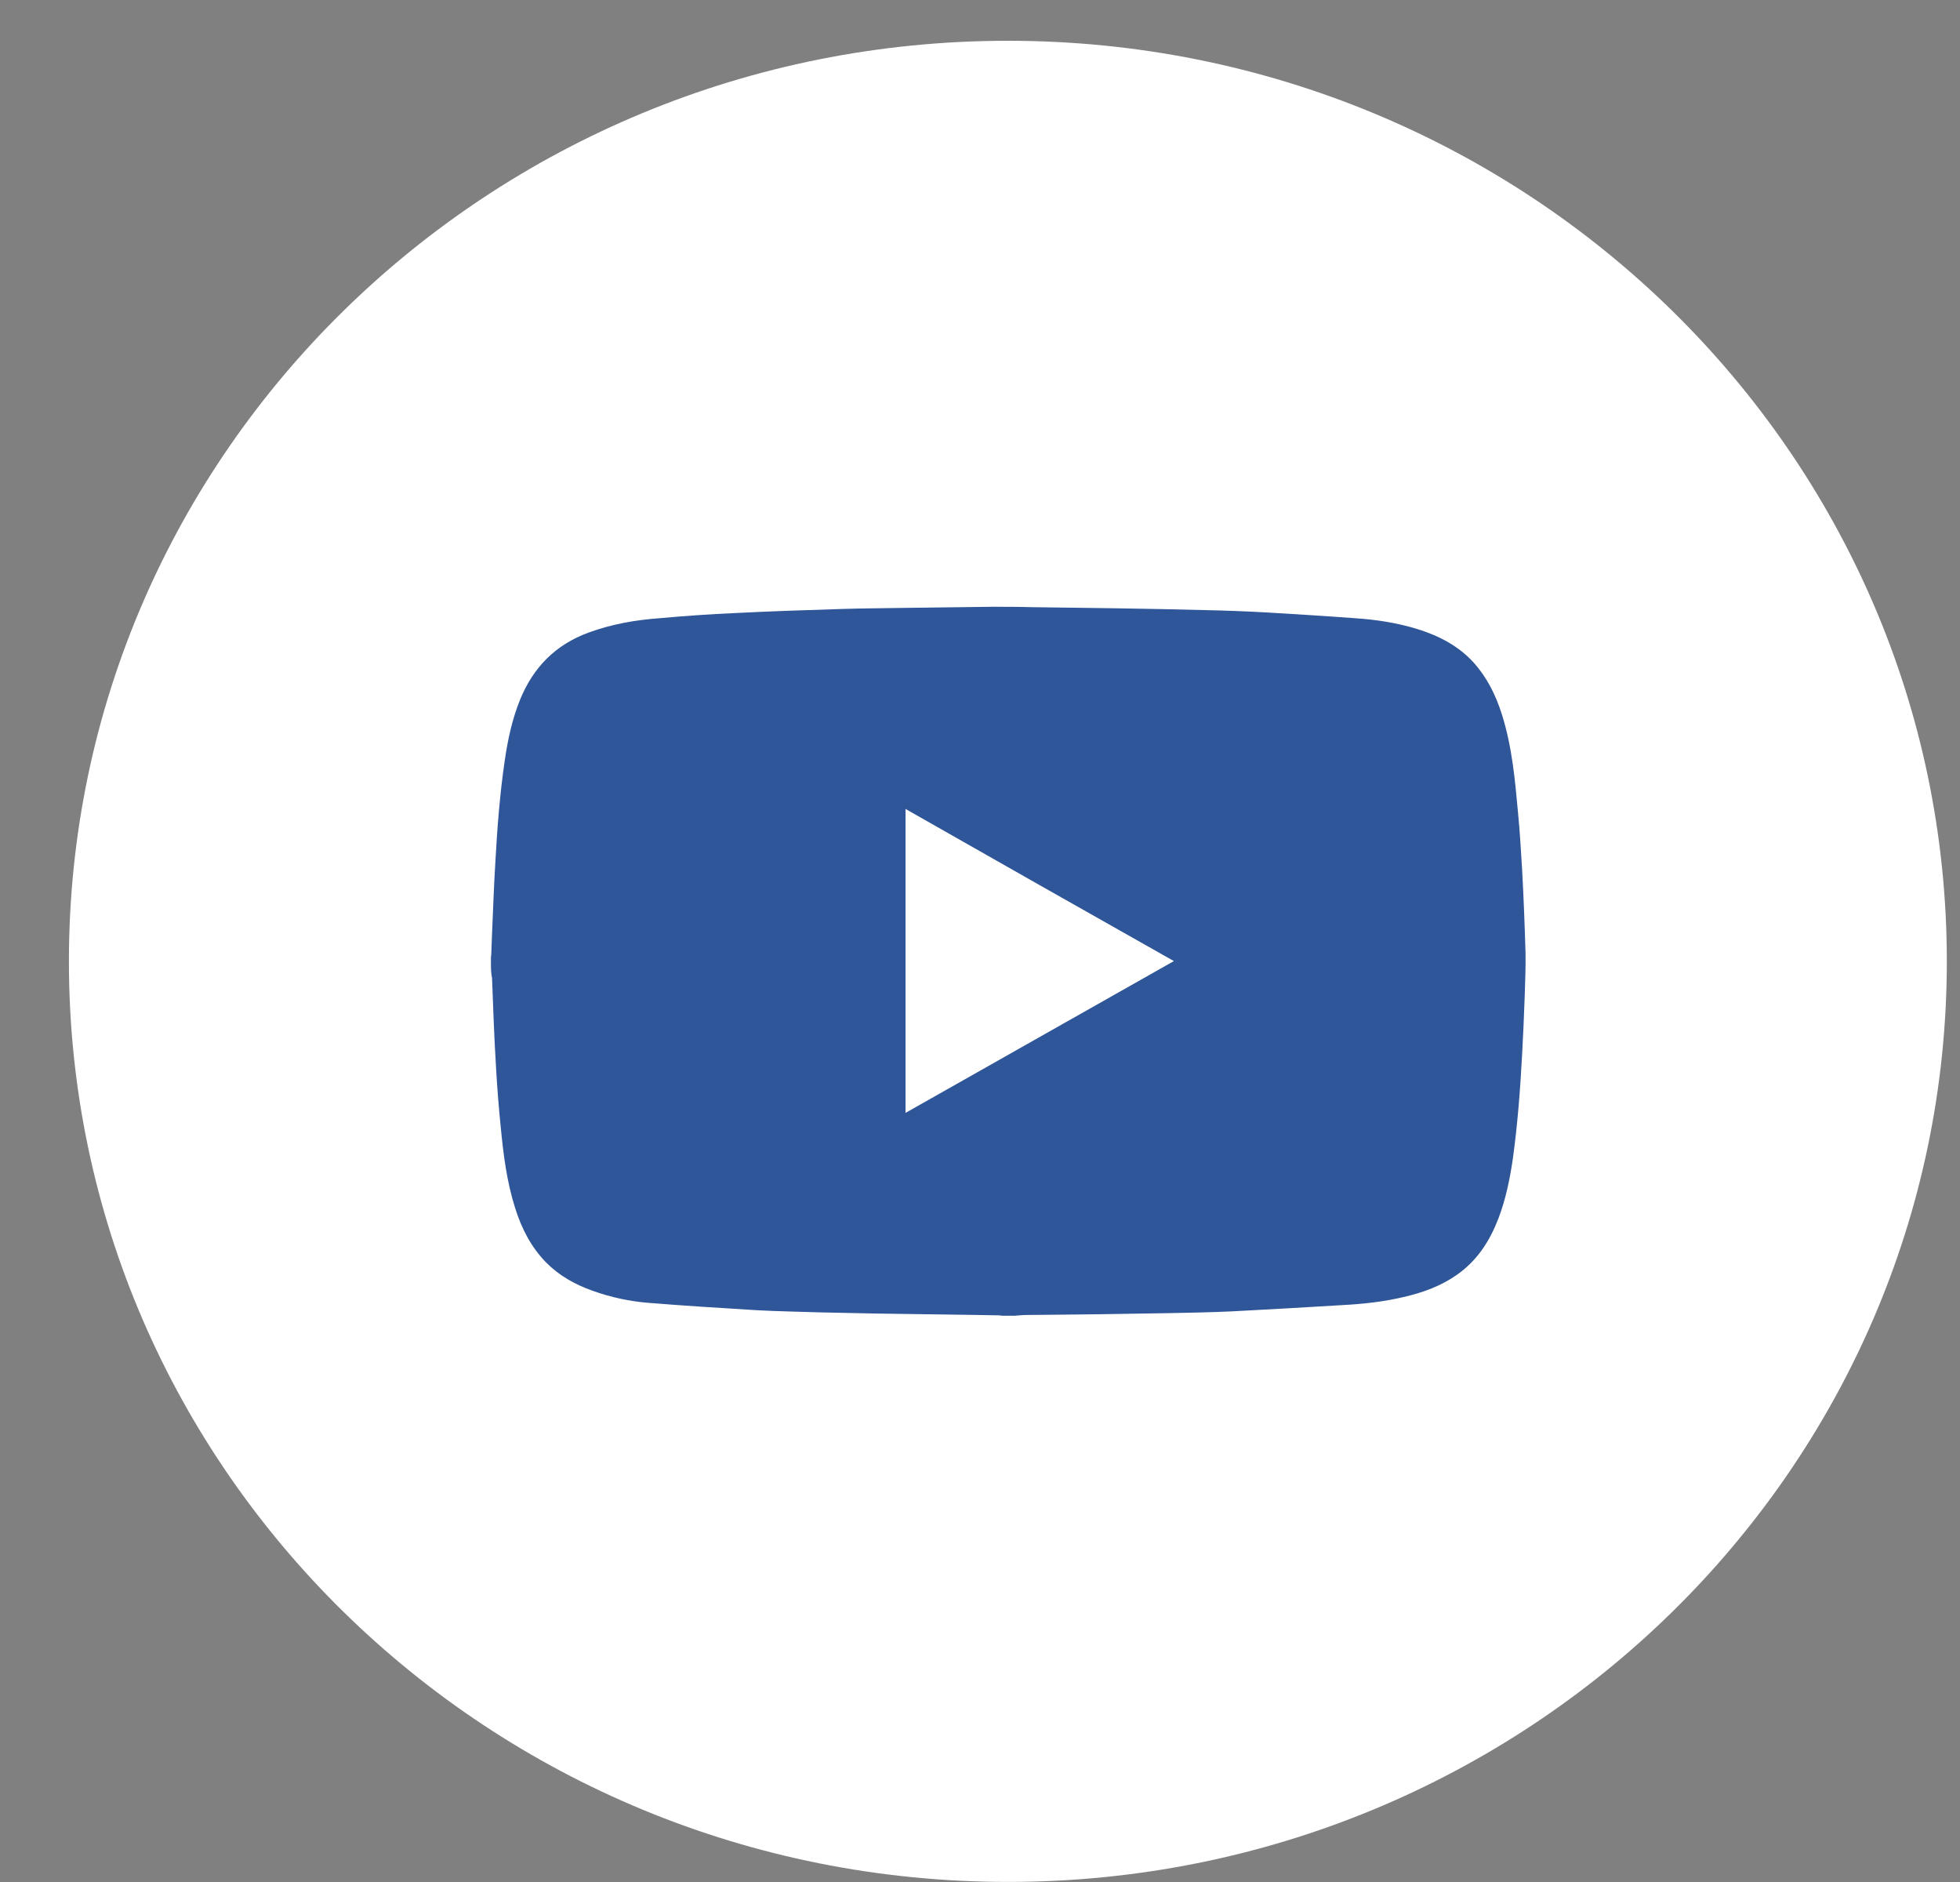 <svg width="25" height="24" viewBox="0 0 25 24" fill="none" xmlns="http://www.w3.org/2000/svg">
<rect x="0" y="0" width="25" height="24" fill="#808080" stroke="none"/>
<path d="M12.856 23.999C19.47 23.999 24.832 18.743 24.832 12.259C24.832 5.776 19.47 0.52 12.856 0.52C6.241 0.52 0.879 5.776 0.879 12.259C0.879 18.743 6.241 23.999 12.856 23.999Z" fill="white"/>
<path d="M6.262 12.312C6.262 12.275 6.262 12.242 6.262 12.205C6.262 12.195 6.266 12.186 6.266 12.177C6.271 12.087 6.271 11.994 6.276 11.905C6.29 11.595 6.3 11.291 6.319 10.981C6.343 10.55 6.376 10.119 6.439 9.693C6.477 9.43 6.534 9.168 6.635 8.919C6.802 8.512 7.084 8.221 7.51 8.066C7.801 7.959 8.102 7.907 8.408 7.884C8.729 7.855 9.054 7.832 9.374 7.818C9.828 7.795 10.278 7.78 10.732 7.766C11 7.757 11.272 7.757 11.545 7.752C11.913 7.748 12.281 7.743 12.654 7.738C12.826 7.738 12.994 7.738 13.166 7.743C13.52 7.748 13.873 7.752 14.227 7.757C14.605 7.762 14.982 7.771 15.355 7.78C15.614 7.785 15.877 7.795 16.135 7.809C16.517 7.832 16.904 7.855 17.287 7.884C17.56 7.902 17.827 7.944 18.085 8.024C18.358 8.109 18.607 8.24 18.798 8.451C18.97 8.643 19.08 8.868 19.157 9.111C19.286 9.519 19.324 9.941 19.362 10.358C19.386 10.602 19.4 10.845 19.415 11.094C19.434 11.445 19.448 11.797 19.458 12.148C19.462 12.331 19.453 12.514 19.448 12.697C19.439 12.945 19.429 13.194 19.415 13.442C19.391 13.892 19.357 14.342 19.295 14.787C19.257 15.045 19.204 15.298 19.113 15.537C19.003 15.823 18.846 16.071 18.587 16.254C18.382 16.399 18.152 16.483 17.904 16.54C17.646 16.601 17.387 16.629 17.125 16.643C16.656 16.671 16.187 16.699 15.714 16.723C15.437 16.736 15.159 16.741 14.882 16.746C14.591 16.751 14.294 16.755 14.002 16.76C13.701 16.765 13.405 16.765 13.104 16.769C13.051 16.769 12.998 16.774 12.941 16.779C12.888 16.779 12.836 16.779 12.783 16.779C12.774 16.779 12.759 16.774 12.75 16.774C12.563 16.769 12.377 16.769 12.19 16.765C11.856 16.76 11.521 16.755 11.186 16.751C10.947 16.746 10.703 16.741 10.464 16.736C10.192 16.727 9.919 16.723 9.647 16.708C9.193 16.68 8.734 16.652 8.279 16.615C8.031 16.596 7.792 16.544 7.557 16.46C7.333 16.38 7.132 16.268 6.965 16.099C6.773 15.902 6.654 15.668 6.572 15.41C6.463 15.068 6.42 14.717 6.386 14.365C6.362 14.126 6.343 13.887 6.329 13.648C6.305 13.254 6.29 12.865 6.276 12.472C6.266 12.425 6.262 12.369 6.262 12.312ZM14.973 12.256C13.825 11.609 12.688 10.963 11.55 10.316C11.55 11.609 11.55 12.898 11.55 14.192C12.692 13.545 13.83 12.903 14.973 12.256Z" fill="#2F5698"/>
</svg>
